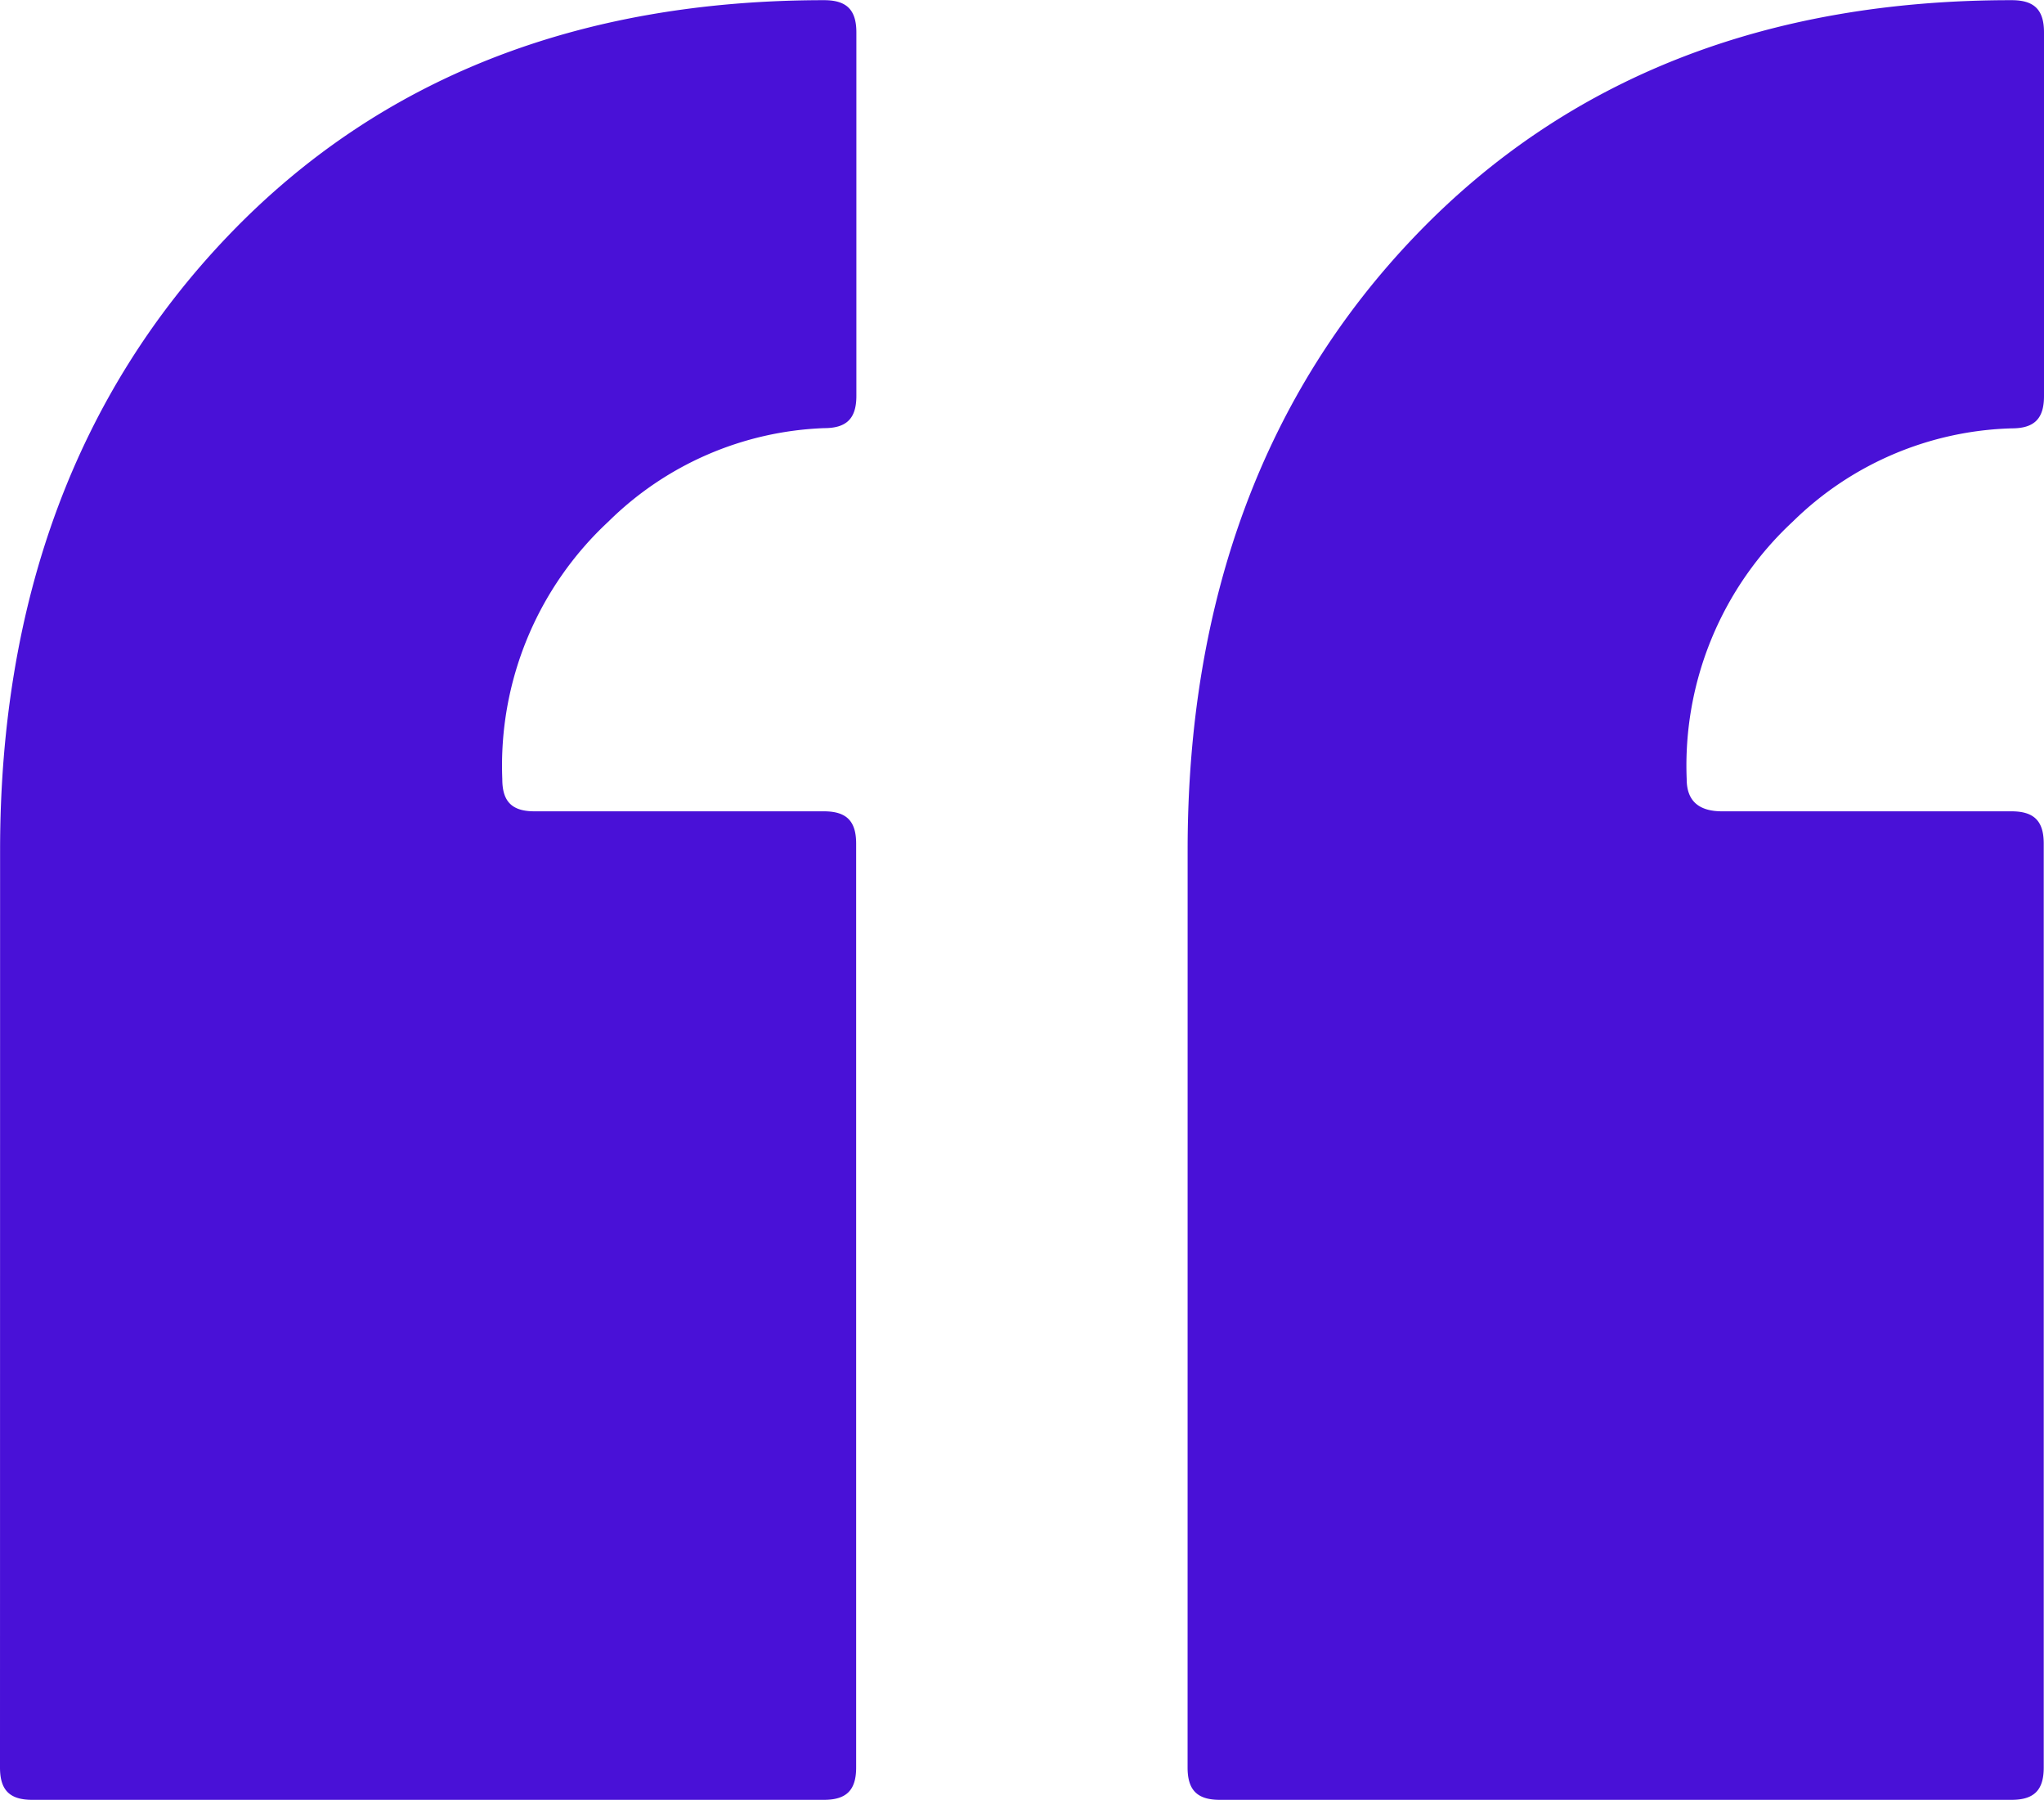 <svg xmlns="http://www.w3.org/2000/svg" width="45.438" height="40" viewBox="0 0 45.438 40">
  <path id="Path_94" data-name="Path 94" d="M-31.982-101.536c0,.5.215.716.716.716h17.6c.5,0,.716-.215.716-.716v-20.537c0-.5-.215-.716-.716-.716H-20.1c-.5,0-.716-.215-.716-.716a7.4,7.4,0,0,1,2.361-5.725,7.2,7.2,0,0,1,4.794-2.075c.5,0,.716-.215.716-.716V-140.1c0-.5-.215-.716-.716-.716-5.438,0-9.875,1.717-13.238,5.224s-5.081,8.086-5.081,13.667Zm26.4,0c0,.5.215.716.716.716h17.6c.5,0,.716-.215.716-.716v-20.537c0-.5-.215-.716-.716-.716H6.3c-.5,0-.787-.215-.787-.716a7.4,7.4,0,0,1,2.361-5.725A7.223,7.223,0,0,1,12.74-131.3c.5,0,.716-.215.716-.716V-140.1c0-.5-.215-.716-.716-.716C7.3-140.82,2.866-139.1-.5-135.6s-5.081,8.086-5.081,13.667Z" transform="translate(31.982 140.82)" fill="#4911d7"/>
</svg>

